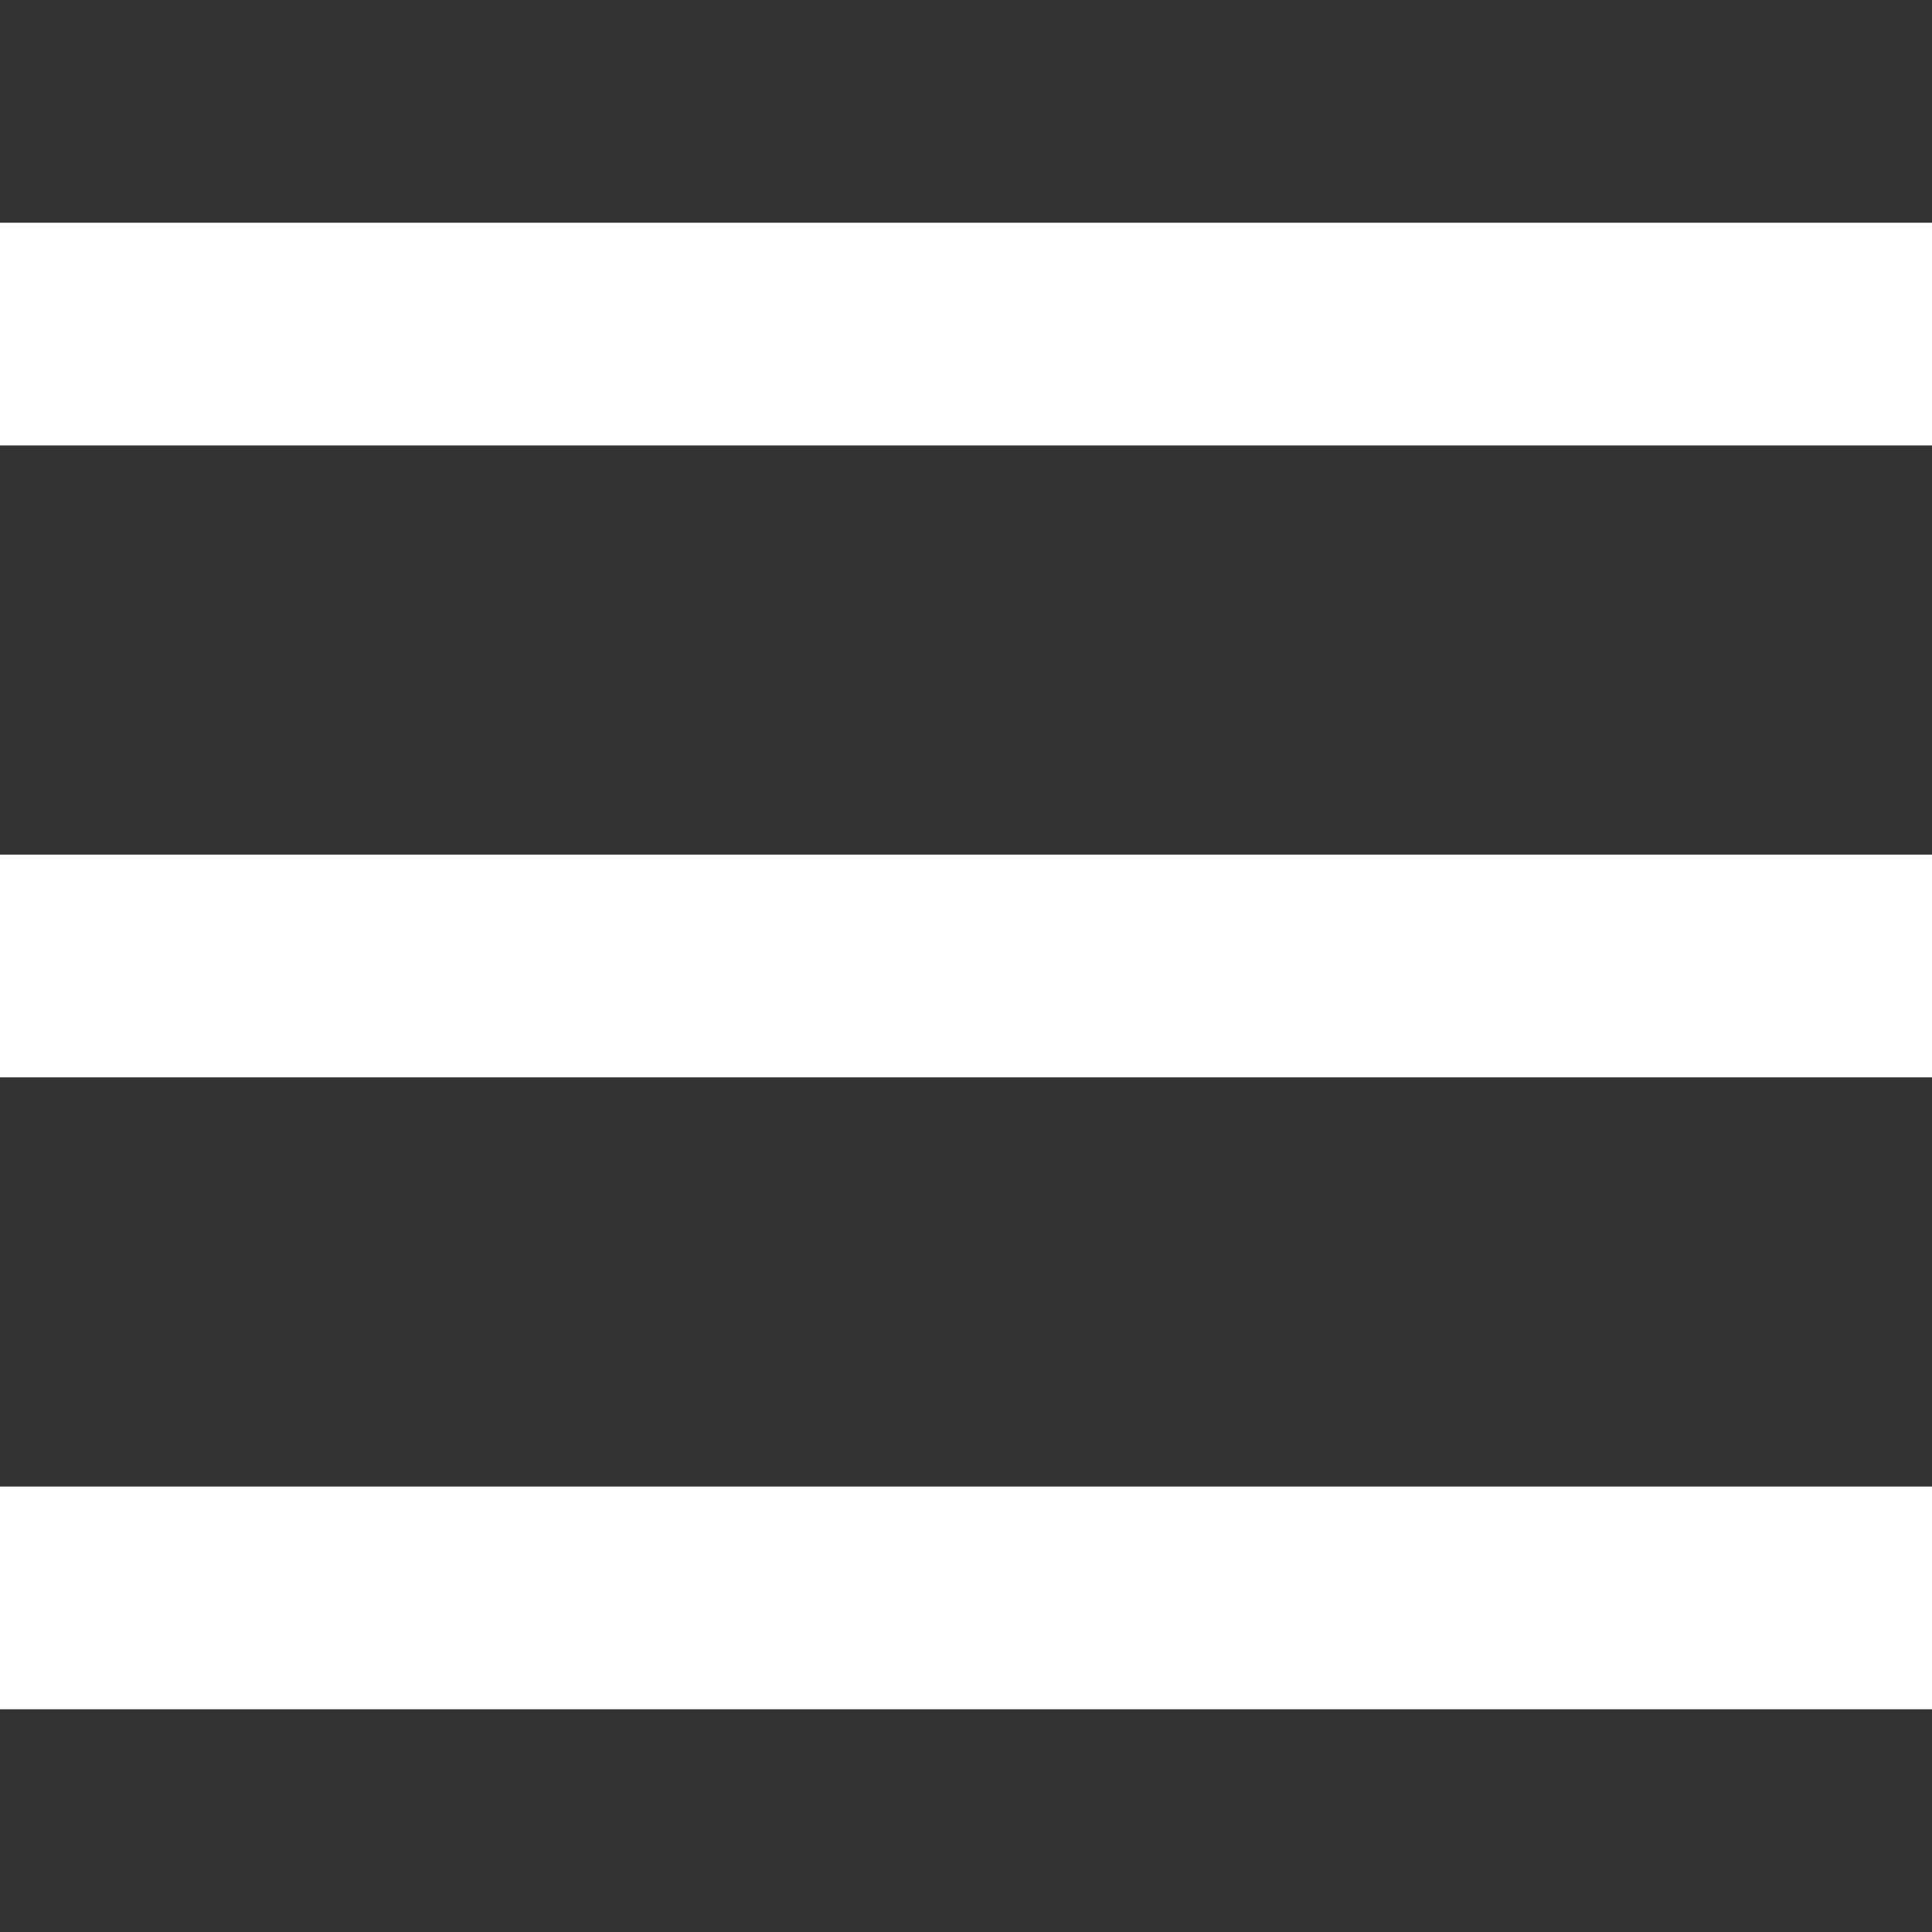 <svg id="Layer_1" data-name="Layer 1" xmlns="http://www.w3.org/2000/svg" viewBox="0 0 350 350">
  <rect x="0" y="0" width="350" height="350" fill="#333333" stroke="none"/>
  <defs>
    <style>
      .cls-1 {
        fill: #ffffff;
      }
    </style>
  </defs>
  <title>nav</title>
  <rect class="cls-1" y="40.349" width="350" height="40.349"/>
  <rect class="cls-1" y="154.826" width="350" height="40.349"/>
  <rect class="cls-1" y="269.303" width="350" height="40.349"/>
</svg>
